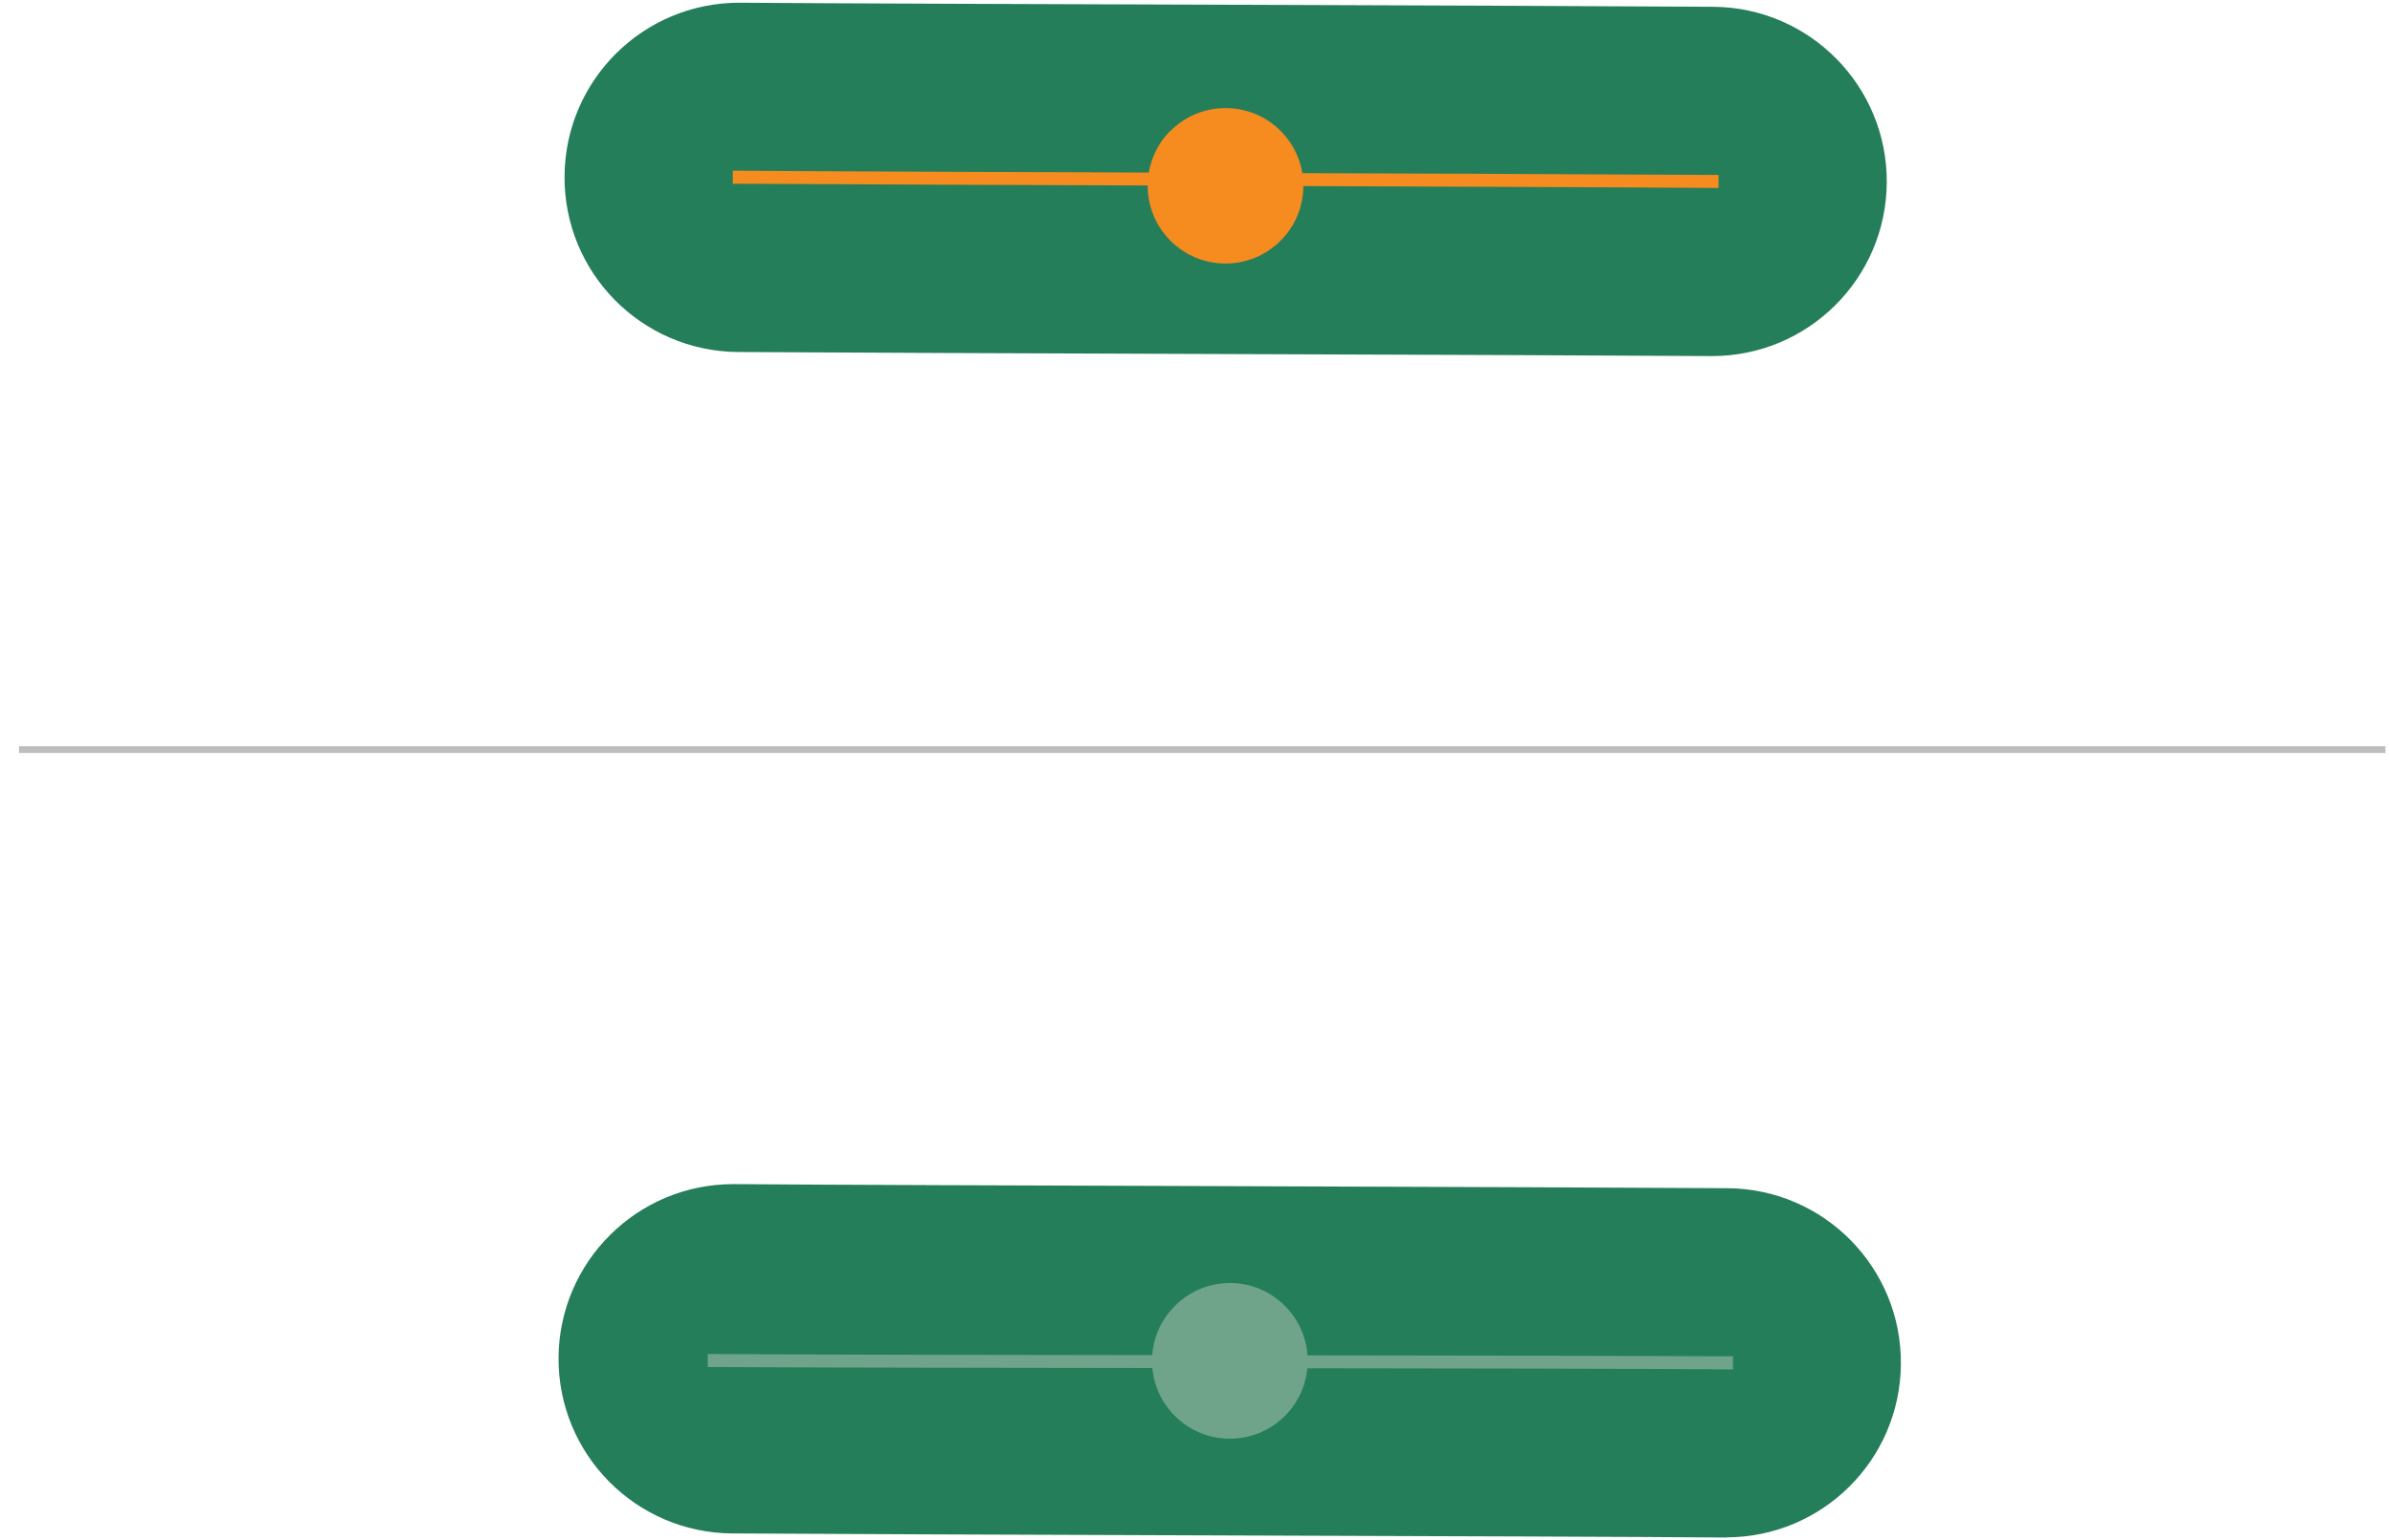 <svg xmlns="http://www.w3.org/2000/svg" id="Layer_1" data-name="Layer 1" viewBox="0 0 176 113.52"><defs><style>      .cls-1 {        fill: #f68b1f;      }      .cls-1, .cls-2, .cls-3 {        stroke-width: 0px;      }      .cls-4 {        fill: none;        stroke: #bcbec0;        stroke-width: .5px;      }      .cls-2 {        fill: #6fa48b;      }      .cls-3 {        fill: #247e59;      }    </style></defs><line class="cls-4" x1="1.4" y1="55.24" x2="175.74" y2="55.24"></line><g><path class="cls-3" d="m127.19,113.3h-.1c-6.09-.05-21.2-.1-36.36-.15-15.23-.05-30.51-.11-36.8-.15-7.11-.05-12.83-5.86-12.78-12.96.05-7.07,5.8-12.78,12.87-12.78h.09c6.27.05,21.51.1,36.7.15,15.2.05,30.35.11,36.46.15,7.11.05,12.83,5.86,12.77,12.96-.05,7.07-5.8,12.77-12.87,12.77Z"></path><path class="cls-2" d="m127.66,100.91h-.48c-6.11-.05-21.93-.07-37.22-.09-15.28-.02-31.08-.04-37.34-.08h-.48s0-.96,0-.96h.48c6.26.05,22.06.07,37.34.09,15.3.02,31.11.04,37.23.08h.48s0,.96,0,.96Z"></path><path class="cls-2" d="m86.56,96.23c2.24-2.24,5.86-2.25,8.1,0,2.24,2.24,2.24,5.87,0,8.11-2.24,2.24-5.87,2.24-8.11,0-2.24-2.24-2.24-5.86,0-8.1"></path></g><path class="cls-3" d="m126.13,26.24h-.09c-6.09-.04-20.84-.1-35.63-.15-14.85-.05-29.76-.11-36.04-.15-7.11-.05-12.83-5.85-12.78-12.96.05-7.08,5.8-12.78,12.87-12.78h.09c6.27.05,21.13.1,35.95.15,14.83.05,29.61.11,35.72.15,7.11.05,12.83,5.86,12.78,12.96-.05,7.07-5.8,12.78-12.87,12.78Z"></path><path class="cls-1" d="m126.61,13.85h-.48c-6.1-.05-20.86-.1-35.67-.16-14.84-.05-29.72-.11-36-.15h-.48s0-.96,0-.96h.48c6.27.05,21.16.1,35.99.16,14.81.05,29.57.11,35.68.15h.48s0,.96,0,.96Z"></path><path class="cls-1" d="m86.24,9.64c2.24-2.24,5.87-2.23,8.1,0,2.24,2.24,2.24,5.87,0,8.1-2.24,2.24-5.87,2.24-8.11,0-2.24-2.24-2.24-5.87,0-8.11"></path></svg>